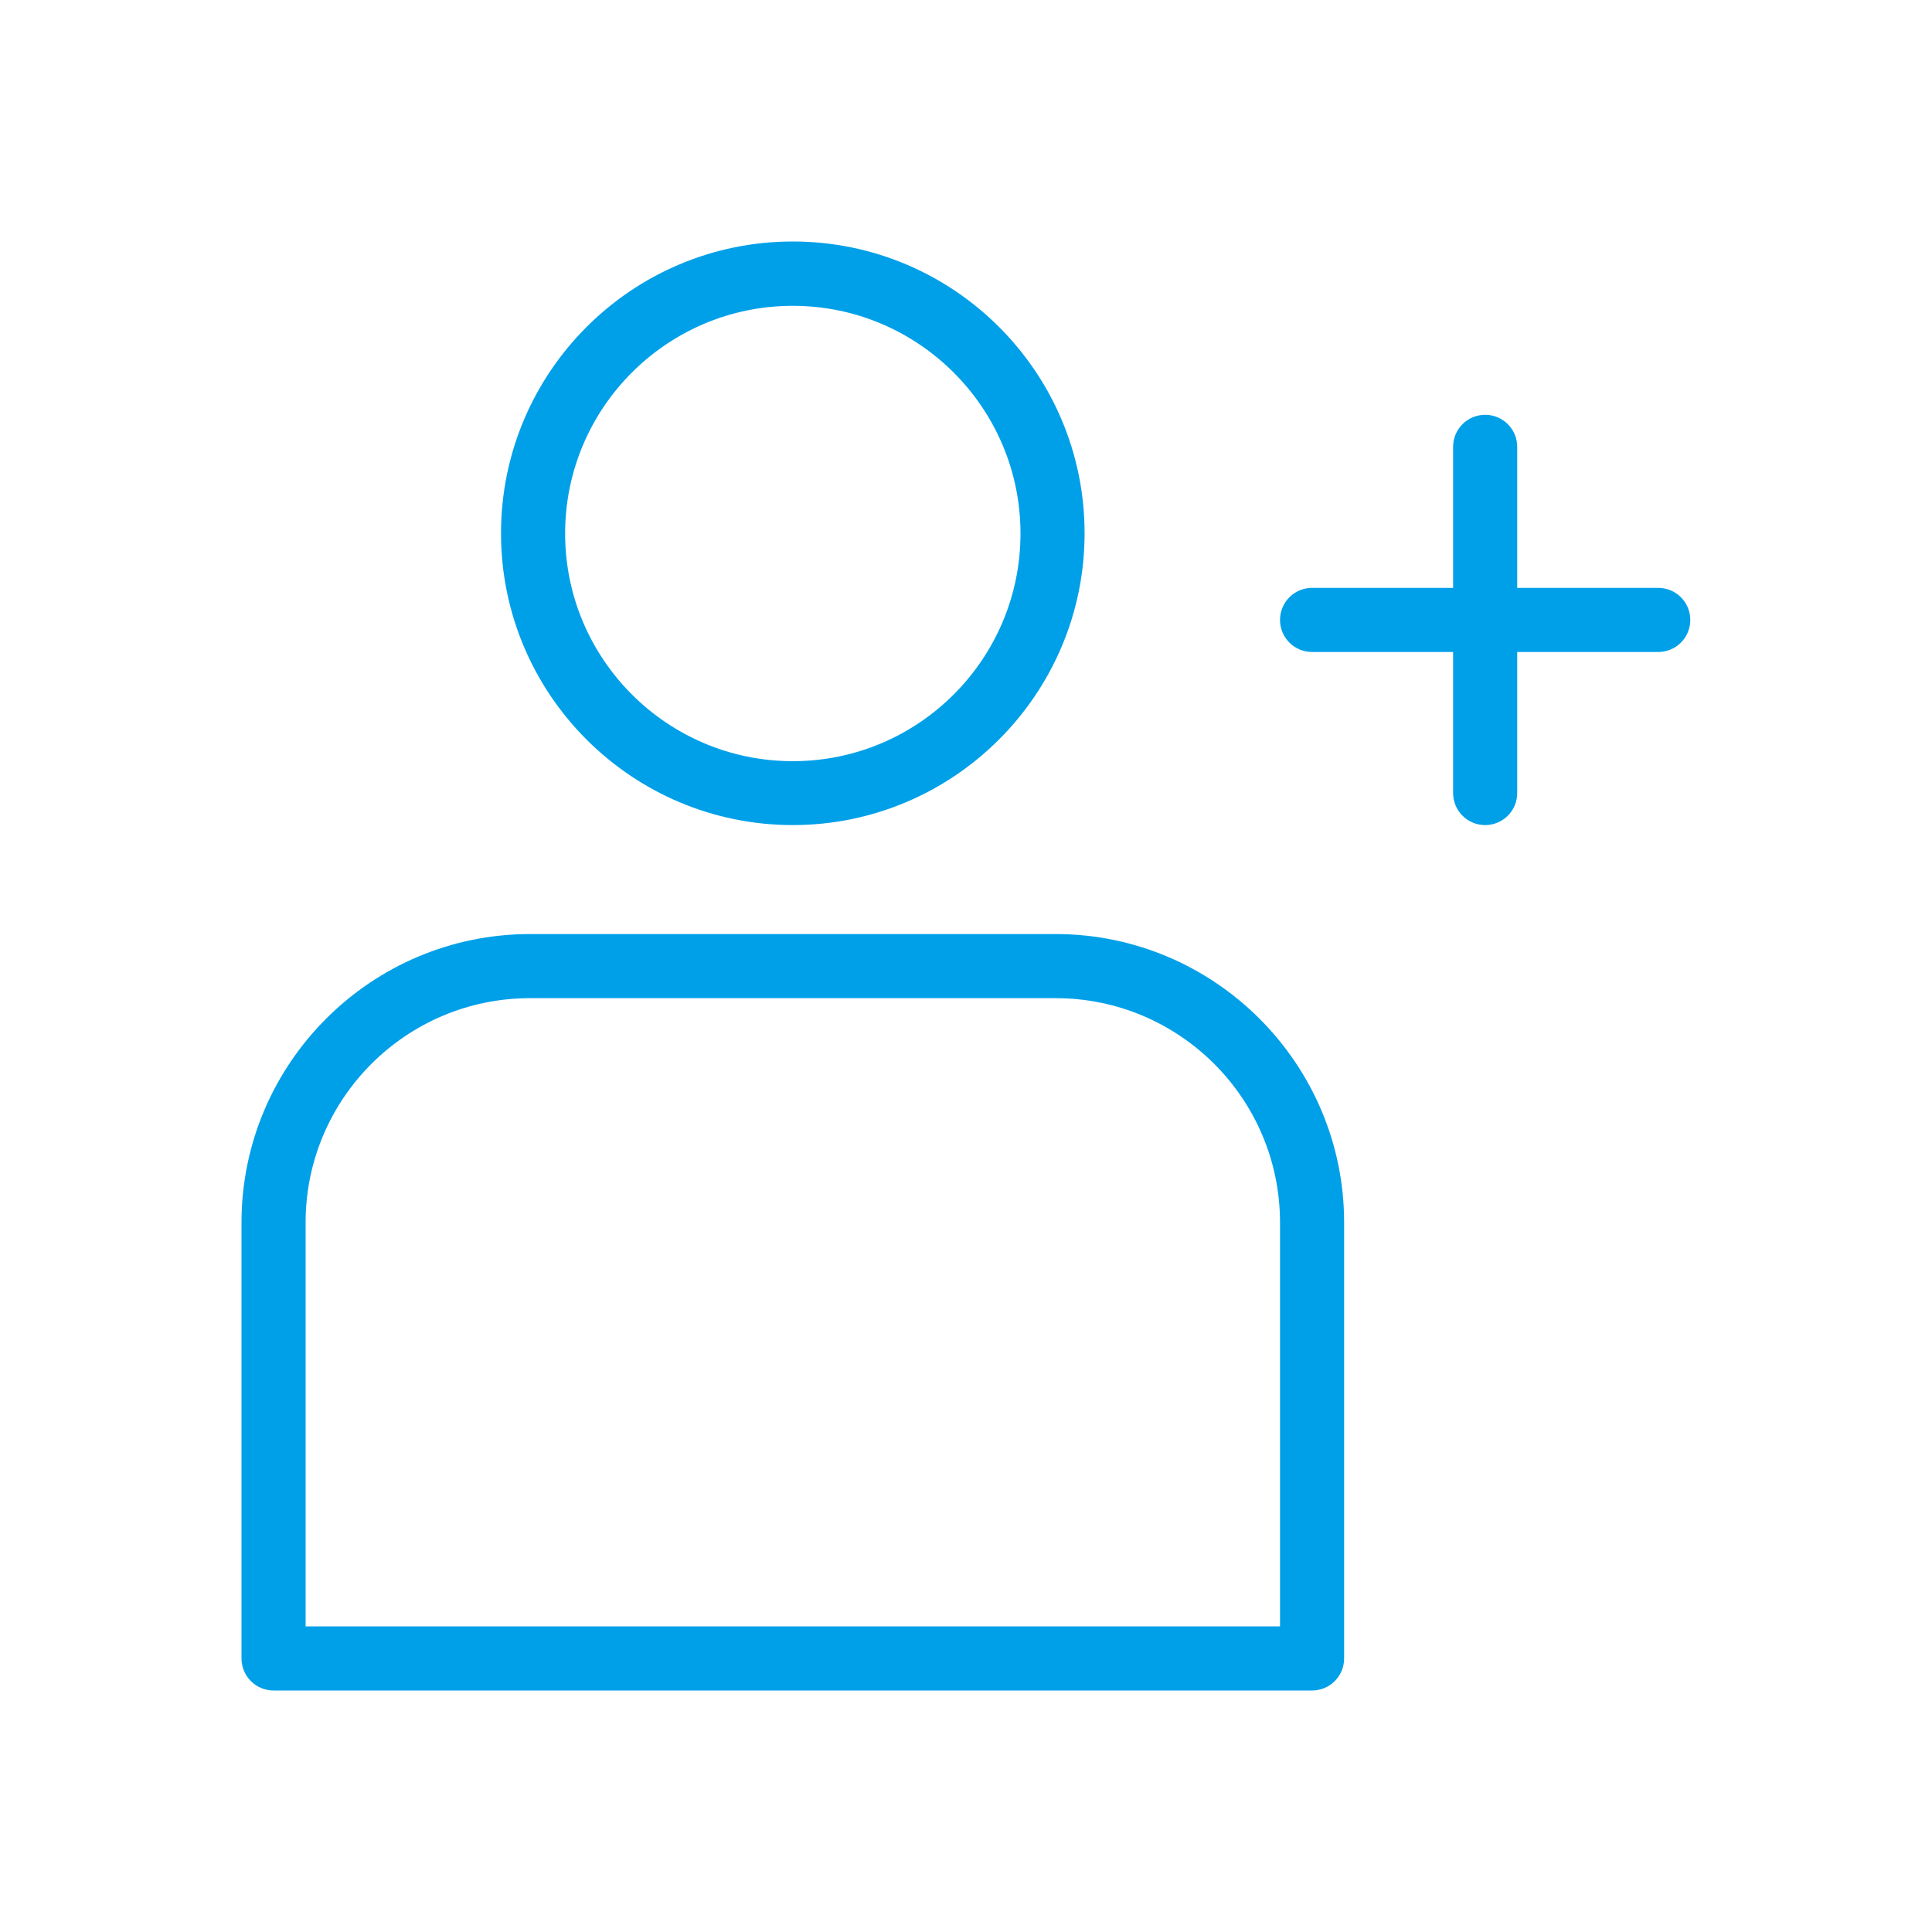 <svg width="120" height="120" viewBox="0 0 120 120" fill="none" xmlns="http://www.w3.org/2000/svg">
<path d="M49.243 51.247C59.228 51.247 67.366 43.122 67.366 33.123C67.366 23.119 59.241 15 49.243 15C39.239 15 31.119 23.125 31.119 33.123C31.119 43.127 39.245 51.247 49.243 51.247ZM49.243 18.995C57.032 18.995 63.385 25.335 63.385 33.137C63.385 40.939 57.045 47.278 49.243 47.278C41.441 47.278 35.101 40.939 35.101 33.137C35.101 25.335 41.441 18.995 49.243 18.995Z" fill="#00A0E9"/>
<path d="M65.568 58.016H32.918C23.044 58.016 15 66.06 15 75.934V103.009C15 104.11 15.89 105 16.991 105H81.495C82.596 105 83.486 104.11 83.486 103.009V75.934C83.486 66.06 75.441 58.016 65.568 58.016ZM79.504 101.018H18.982V75.934C18.982 68.244 25.228 61.998 32.918 61.998H65.568C73.257 61.998 79.504 68.244 79.504 75.934V101.018Z" fill="#00A0E9"/>
<path d="M102.996 36.514H94.237V27.755C94.237 26.654 93.347 25.764 92.246 25.764C91.144 25.764 90.255 26.654 90.255 27.755V36.514H81.495C80.394 36.514 79.504 37.404 79.504 38.505C79.504 39.607 80.394 40.496 81.495 40.496H90.255V49.256C90.255 50.357 91.144 51.247 92.246 51.247C93.347 51.247 94.237 50.357 94.237 49.256V40.496H102.996C104.097 40.496 104.987 39.607 104.987 38.505C104.987 37.404 104.097 36.514 102.996 36.514Z" fill="#00A0E9"/>
</svg>
